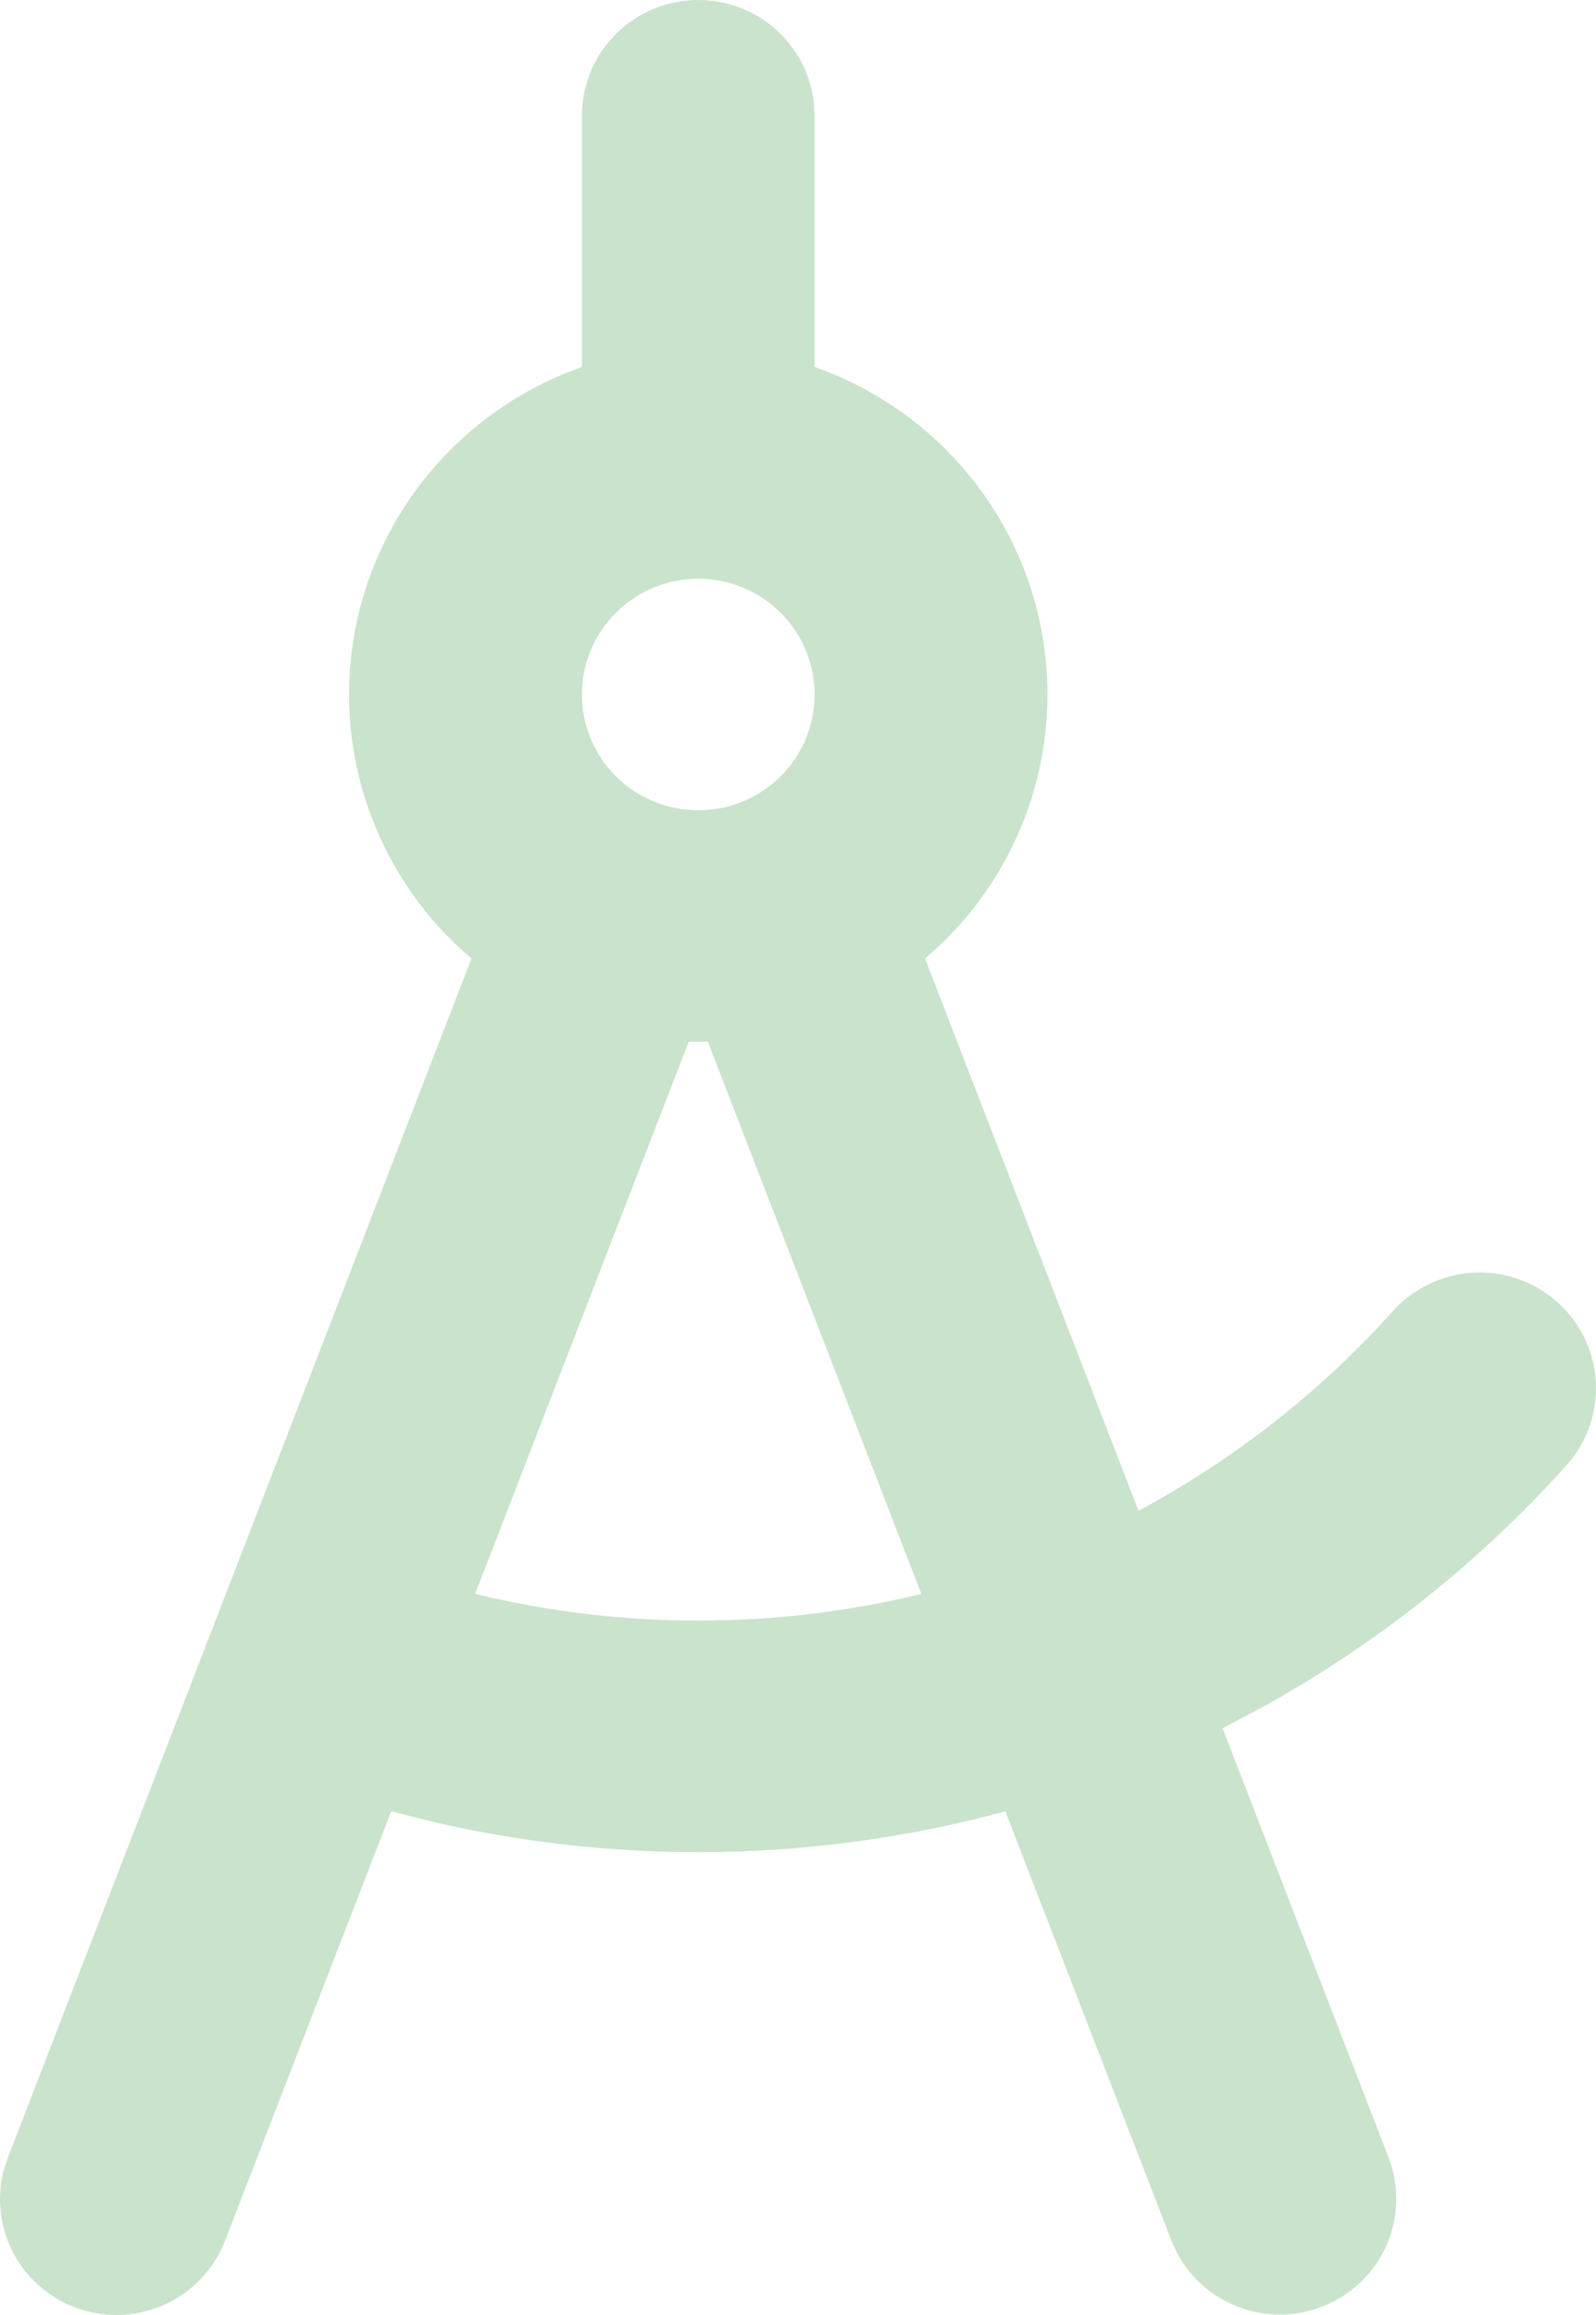 <svg width="20" height="29" viewBox="0 0 20 29" fill="none" xmlns="http://www.w3.org/2000/svg">
<path fill-rule="evenodd" clip-rule="evenodd" d="M8.75 0C9.107 4.68521e-05 9.452 0.13 9.719 0.366C9.986 0.602 10.156 0.928 10.198 1.28L10.208 1.45V4.597C10.91 4.843 11.537 5.264 12.03 5.819C12.523 6.373 12.865 7.044 13.025 7.767C13.184 8.49 13.156 9.241 12.942 9.95C12.728 10.659 12.336 11.302 11.802 11.818L11.592 12.008L14.267 18.925C15.464 18.284 16.54 17.441 17.446 16.433C17.573 16.29 17.728 16.172 17.901 16.088C18.074 16.004 18.262 15.955 18.454 15.943C18.647 15.932 18.84 15.958 19.021 16.021C19.203 16.084 19.371 16.183 19.514 16.31C19.658 16.438 19.775 16.593 19.858 16.766C19.941 16.939 19.988 17.126 19.998 17.317C20.008 17.509 19.979 17.7 19.914 17.88C19.849 18.061 19.749 18.226 19.619 18.368C18.541 19.566 17.27 20.578 15.86 21.364L15.32 21.649L17.402 27.03C17.534 27.375 17.528 27.757 17.387 28.098C17.245 28.439 16.979 28.713 16.641 28.865C16.303 29.018 15.92 29.036 15.569 28.917C15.218 28.798 14.925 28.551 14.751 28.225L14.681 28.072L12.599 22.691C10.257 23.324 7.794 23.37 5.431 22.824L4.902 22.691L2.819 28.072C2.685 28.417 2.424 28.698 2.089 28.858C1.753 29.017 1.369 29.044 1.015 28.931C0.661 28.819 0.363 28.576 0.183 28.253C0.003 27.929 -0.047 27.55 0.045 27.191L0.098 27.03L5.908 12.008C5.341 11.527 4.907 10.909 4.648 10.215C4.388 9.52 4.311 8.771 4.425 8.038C4.538 7.306 4.838 6.614 5.295 6.029C5.753 5.444 6.353 4.985 7.039 4.695L7.292 4.597V1.45C7.292 1.065 7.445 0.697 7.719 0.425C7.992 0.153 8.363 0 8.75 0ZM11.546 19.967L8.87 13.049L8.75 13.05L8.631 13.049L5.954 19.966C6.869 20.189 7.808 20.302 8.75 20.301C9.713 20.301 10.65 20.185 11.546 19.967ZM8.75 7.25C8.363 7.25 7.992 7.403 7.719 7.675C7.445 7.947 7.292 8.316 7.292 8.7C7.292 9.085 7.445 9.454 7.719 9.726C7.992 9.998 8.363 10.15 8.75 10.15C9.137 10.15 9.508 9.998 9.781 9.726C10.055 9.454 10.208 9.085 10.208 8.7C10.208 8.316 10.055 7.947 9.781 7.675C9.508 7.403 9.137 7.25 8.75 7.25Z" fill="#CAE3CC"/>
</svg>
